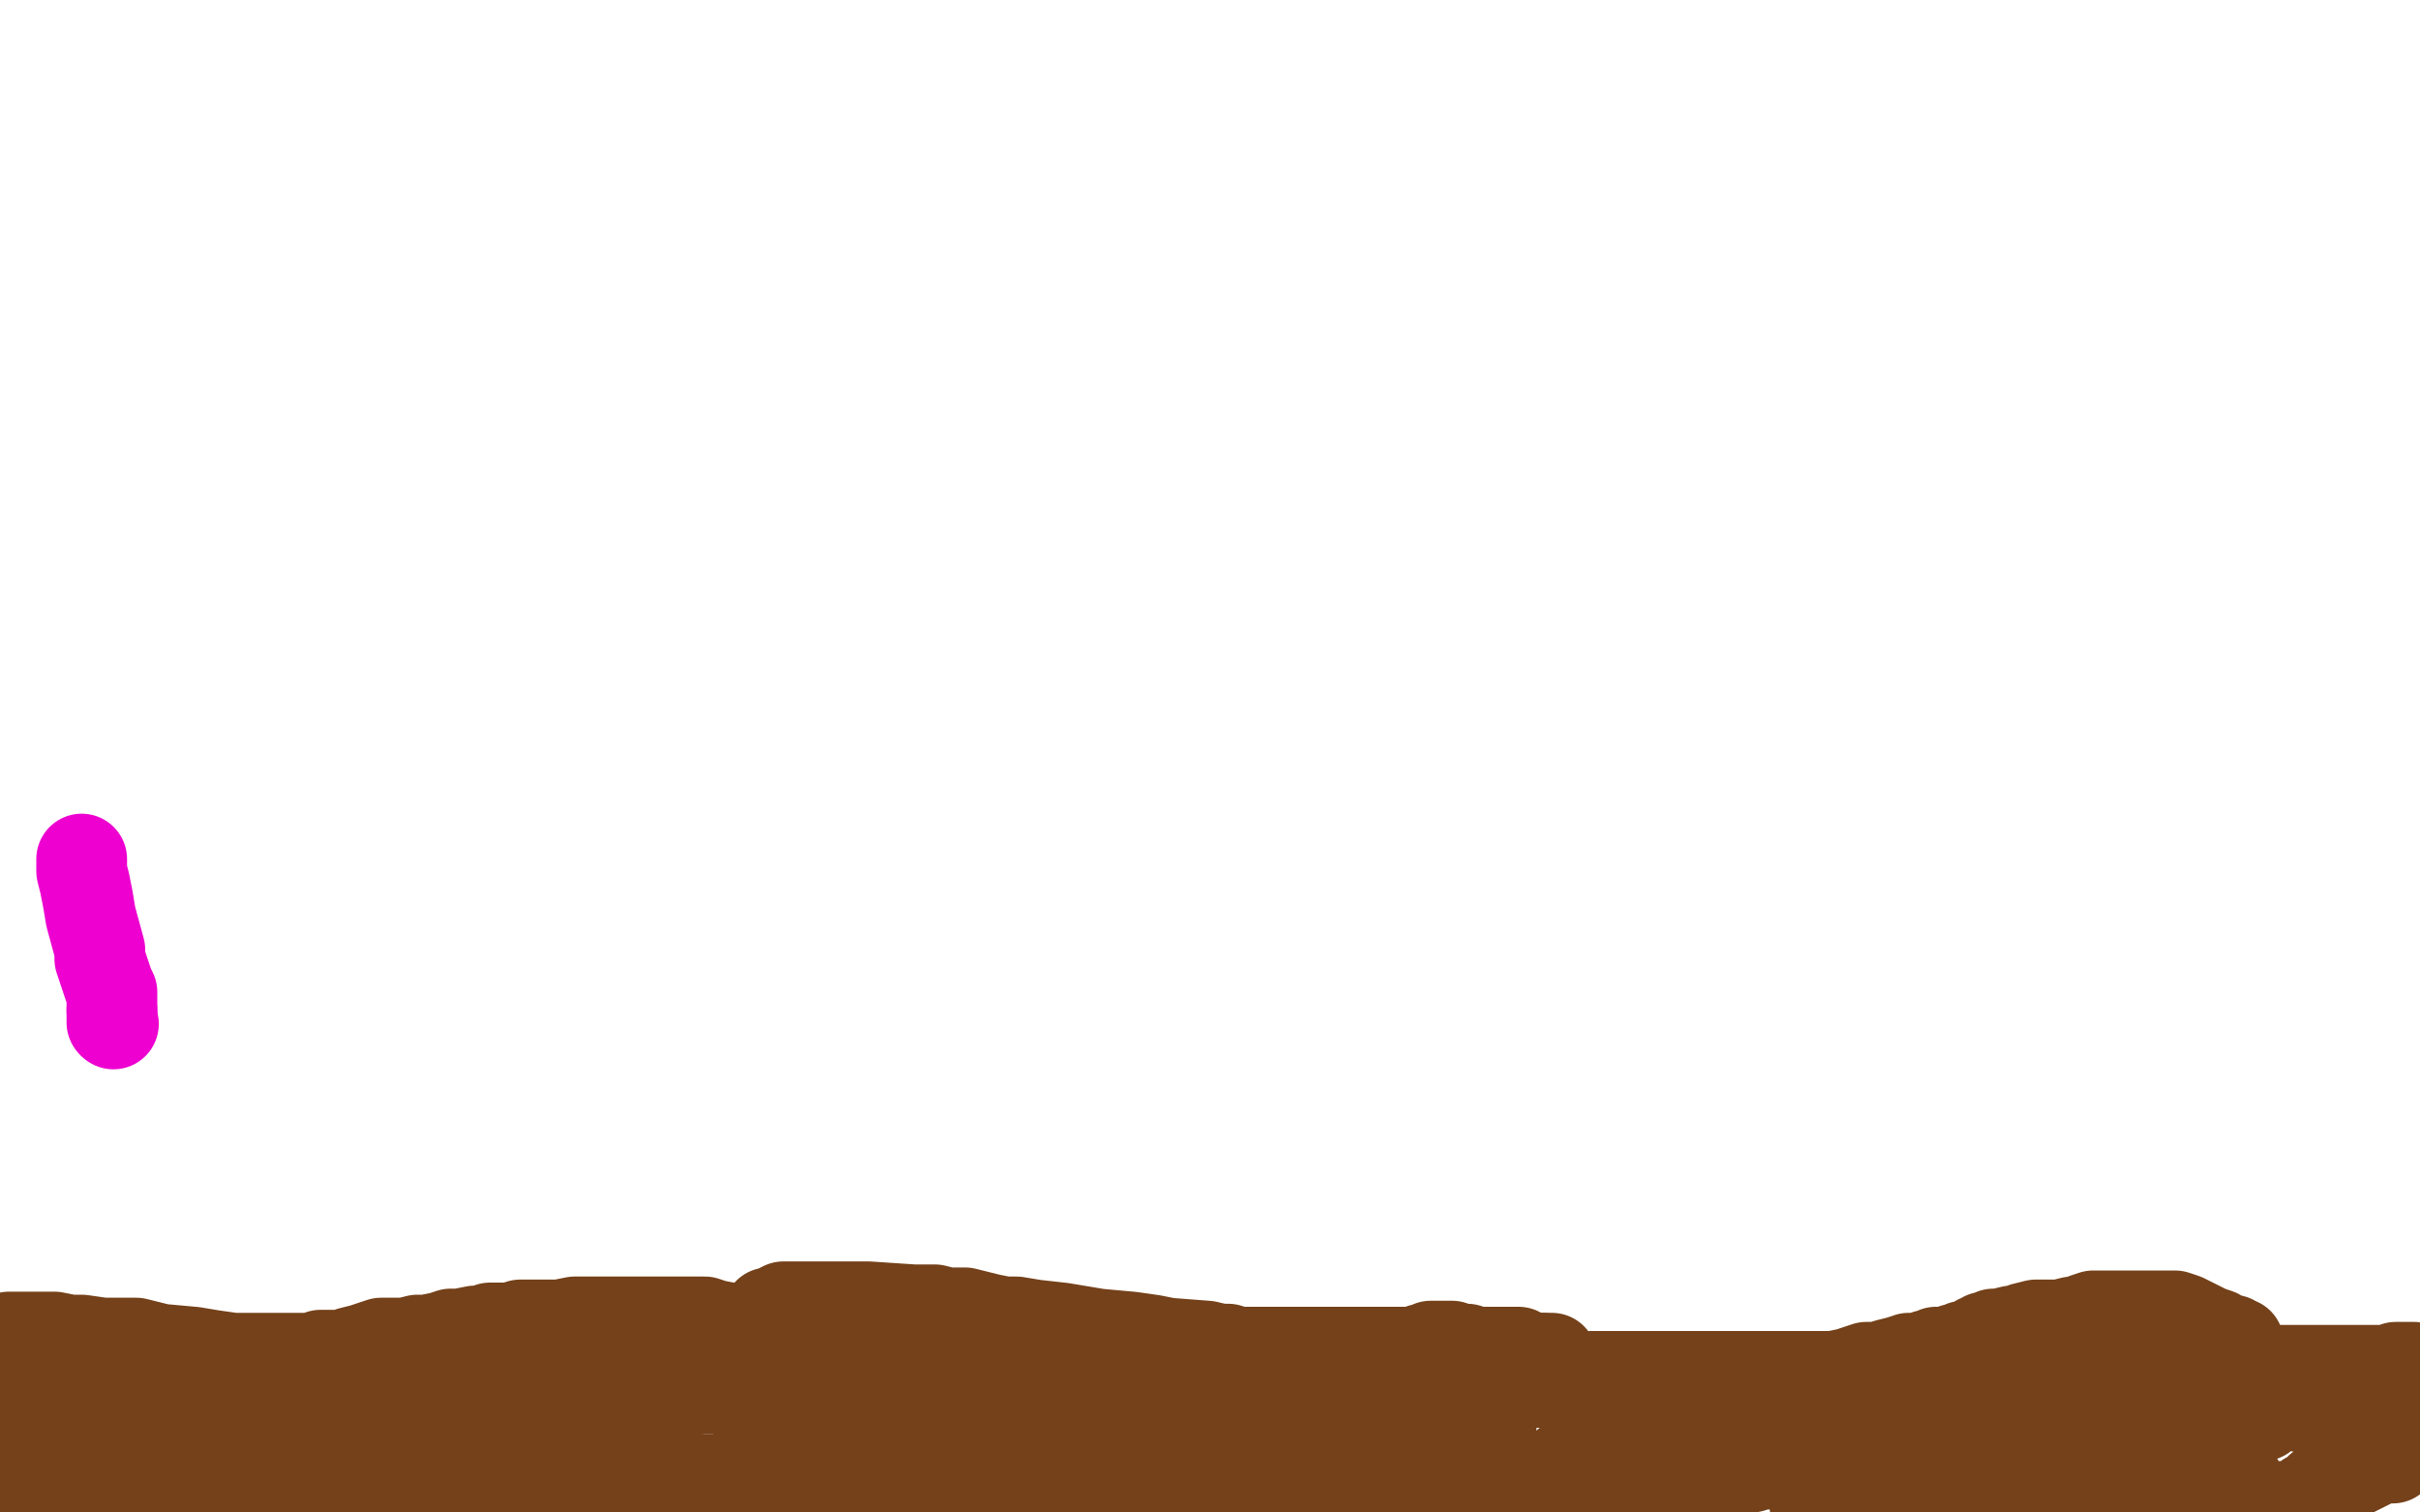 <?xml version="1.0" standalone="no"?>
<!DOCTYPE svg PUBLIC "-//W3C//DTD SVG 1.1//EN"
"http://www.w3.org/Graphics/SVG/1.1/DTD/svg11.dtd">

<svg width="800" height="500" version="1.1" xmlns="http://www.w3.org/2000/svg" xmlns:xlink="http://www.w3.org/1999/xlink" style="stroke-antialiasing: false"><desc>This SVG has been created on https://colorillo.com/</desc><rect x='0' y='0' width='800' height='500' style='fill: rgb(255,255,255); stroke-width:0' /><polyline points="3,490 4,489 4,489 6,488 6,488 7,488 7,488 8,488 8,488 10,488 11,488 13,488 14,488 17,488 18,488 19,488 21,488 22,488 23,489 24,490 25,490 25,491 26,491 27,492 28,492 29,493 30,493 32,493 33,493 37,493 39,494 42,494 46,495 47,496 52,496 54,496 56,497 58,498 62,498 63,499 65,499 69,499 71,499 73,499 76,499 78,499 79,499 80,499 81,499 85,499 84,499 83,498 82,498 82,497 81,497 80,496 79,496 78,496 77,495 75,494 74,493 73,492 72,492 71,491 70,491 68,491 67,491 65,491 64,491 63,491 62,491 61,491 60,491 59,491 58,491 57,491 56,491 55,491 54,491 53,491 52,491 51,491 50,491 49,491 50,491 51,491 52,490 54,490 55,489 56,489 58,489 59,488 60,488 62,487 64,487 66,487 68,486 72,486 73,486 75,486 77,486 78,486 79,486 80,486 81,486 82,486 83,486 84,486 85,486 86,486 88,486 89,486 90,486 91,486 92,486 93,486 94,486 95,486 96,486 97,486 98,486 100,486 101,486 103,486 104,486 105,486 106,486 107,486 108,486 109,486 110,486 111,486 112,486 113,486 114,486 115,486 119,486 120,486 121,486 123,486 124,486 125,486 126,486 127,486 128,486 130,486 131,486 132,486 133,486 134,486 135,486 136,486 137,486 138,486 138,487 140,487 141,487 142,488 143,488 144,488 145,488 147,489 148,489 149,489 150,489 151,489 152,489 153,489 153,490 155,490 156,490 157,490 158,490 159,490 159,491 160,491 160,490 159,490 160,490 163,490 164,490" style="fill: none; stroke: #74411a; stroke-width: 30; stroke-linejoin: round; stroke-linecap: round; stroke-antialiasing: false; stroke-antialias: 0; opacity: 1.0"/>
<polyline points="176,495 177,495 177,495 178,495 178,495 178,494 178,494 179,494 179,493" style="fill: none; stroke: #74411a; stroke-width: 30; stroke-linejoin: round; stroke-linecap: round; stroke-antialiasing: false; stroke-antialias: 0; opacity: 1.0"/>
<polyline points="208,485 208,486 208,486" style="fill: none; stroke: #74411a; stroke-width: 30; stroke-linejoin: round; stroke-linecap: round; stroke-antialiasing: false; stroke-antialias: 0; opacity: 1.0"/>
<polyline points="208,483 207,483 207,483 206,483 206,483 205,483 205,483 204,483 204,483 203,483 203,483 202,483 202,483 201,484 200,484 198,484 198,485 197,485 196,486 196,487 195,488 194,489 193,489 192,490 191,491 190,491 189,491 188,491 187,491 186,491 184,491 183,491 182,491 180,492 179,492 178,492 177,492 175,493 173,493 171,494 167,494 165,494 164,494 161,495 160,495 160,496 159,496 158,496 157,496 156,496 155,496 153,497 150,497 148,497 146,498 145,498 144,499 143,499 142,499 141,499 140,499 138,499 135,499 133,499 131,499 127,499 126,499 124,499 157,499 159,498 163,496 165,495 167,494 170,493 175,490 176,488 178,488 180,486 181,485 183,484 184,484 185,483 187,483 189,482 193,482 195,481 198,481 200,481 203,481 205,481 207,481 208,481 208,482 209,482 210,483 210,484 210,485 210,486 210,487 210,488 211,488 212,488 212,489 214,489 214,490 215,490 217,490 218,490 220,490 224,489 227,489 229,489 235,489 238,490 241,490 247,492 250,493 253,493 256,493 260,493 261,493 264,493 267,493 269,492 271,492 276,491 279,491 282,491 286,490 288,489" style="fill: none; stroke: #74411a; stroke-width: 30; stroke-linejoin: round; stroke-linecap: round; stroke-antialiasing: false; stroke-antialias: 0; opacity: 1.0"/>
<polyline points="305,489 306,489 306,489 307,489 307,489" style="fill: none; stroke: #74411a; stroke-width: 30; stroke-linejoin: round; stroke-linecap: round; stroke-antialiasing: false; stroke-antialias: 0; opacity: 1.0"/>
<polyline points="318,489 319,489 319,489 320,489 320,489 321,489 321,489 322,489 323,489 324,489 325,489 326,489 327,489 328,489 329,489 330,489 331,489 332,489 333,489 334,489 335,489 337,489 338,489 339,489 341,489 343,489 345,489 347,489 348,489 349,489 350,489 351,489 352,489 353,489 354,489 357,489 358,489 360,489 363,489 365,489 368,489 373,489 376,489 382,489 385,489 388,489 391,489 397,489 399,489 402,489 405,489 407,489 408,489 410,489 410,488 411,488 411,488 412,488 412,488 413,488 414,488 415,488 416,488 418,488 420,488 423,488 427,488 428,488 430,488 432,488 435,488 437,488 438,488 442,488 443,488 444,488 446,488 447,488 448,488 449,488 450,488 451,489 452,489 452,490 454,490 455,490 456,491 457,491 458,491 459,491 460,491 461,491 462,491 462,492 463,492 464,492 464,493 465,493 466,493 467,493 467,494 468,494 470,494 471,494 472,494 474,495 475,495 477,495 478,495 481,495 482,495 483,495 486,495 487,495 489,495 493,495 496,495 498,495 499,495 503,493 504,492 506,491 508,489 510,489 511,488 516,486 518,484 519,484 522,481 524,479 525,478 527,475 529,474 529,473 530,473 532,472 533,472 534,471 536,471 537,471 538,471 541,471 543,471 544,471 548,471 550,471 552,471 556,471 558,471 560,471 561,471 562,471 563,471 564,471 565,471 566,471 567,471 568,471 569,471 570,471 571,471 572,471" style="fill: none; stroke: #74411a; stroke-width: 30; stroke-linejoin: round; stroke-linecap: round; stroke-antialiasing: false; stroke-antialias: 0; opacity: 1.0"/>
<polyline points="546,486 546,487 546,487 546,488 546,488 546,489 546,489 546,492 546,492 546,493 546,493 545,494 545,494 544,497 544,497 543,499 530,499 530,498 530,496 529,493" style="fill: none; stroke: #74411a; stroke-width: 30; stroke-linejoin: round; stroke-linecap: round; stroke-antialiasing: false; stroke-antialias: 0; opacity: 1.0"/>
<circle cx="528.5" cy="485.5" r="15" style="fill: #74411a; stroke-antialiasing: false; stroke-antialias: 0; opacity: 1.0"/>
<polyline points="554,489 555,489 555,489 556,489 556,489 557,488 557,488 558,488 558,488 558,487 558,487 559,487 559,487 560,486 561,486 562,486 563,486 564,486 565,486 566,486 567,486 568,486 569,486 570,486 571,486 574,486 574,485 576,485 577,485 579,485 581,484 582,484 583,484 584,484 585,484 586,483 587,483 588,483 592,482 594,482 596,482 599,481 601,481 603,481 604,481 605,481 606,481 608,481 612,480 614,480 616,480 619,480 621,480 622,480 623,480 626,480 627,480 629,480 631,480 636,480 637,480 638,480 640,481 641,481 642,482 644,482 645,482 646,482 650,482 653,482 654,483 657,484 658,485 659,485 661,487 663,487 665,488 667,489 672,490 674,490 676,490 682,492 684,493 686,493 692,493 694,494 696,494 700,494 701,495 702,495 704,495 705,495 706,496 707,496 708,496 709,496 711,496 712,496 714,496 716,496 721,496 723,496 725,496 726,496 727,496 728,496 728,495 726,495 725,495 724,495 723,495 719,495 717,495 716,495 715,495 714,495 713,495 712,495 711,495 710,495 709,495 707,495 706,495 704,496 699,496 697,497 695,499" style="fill: none; stroke: #74411a; stroke-width: 30; stroke-linejoin: round; stroke-linecap: round; stroke-antialiasing: false; stroke-antialias: 0; opacity: 1.0"/>
<polyline points="600,498 601,498 601,498 602,498 602,498 603,498 603,498 604,498 604,498 605,498 605,498 606,498 607,498 608,498 609,498 610,498 611,498 612,498 613,498 614,498 615,498 616,498 617,498 618,498 619,498 620,498 620,499 621,499 622,499 623,499 624,499 625,499 627,499 628,499 637,499 636,498 634,497 633,496 633,495 632,494 632,493 632,492 632,491 632,490 632,489 632,488 634,491 635,492 638,494 641,496 738,499 739,498 739,497 740,496 740,495 740,494 740,493 740,492 740,491 740,490 739,490 739,489 738,489 737,489 736,489 736,490 737,491 738,492 738,493 739,493 739,494 740,494 741,494 742,495 742,496 743,496 744,496 744,497 745,498 746,498 747,498 748,498 749,498 750,498 751,498 753,498 755,498 757,498 759,498 761,497 762,497 763,495 765,494 766,493 767,492 772,490 775,488 777,487 783,484 787,482 791,482 797,470 794,469 787,468 781,467 775,467 760,465 754,464 751,463 747,461 746,459 745,458 745,457 746,457 748,459 748,460 748,461 748,462 748,463 748,464 748,465 748,466 748,467 748,468 747,468 746,468 745,468 743,468 742,468 737,468 735,468 733,468 731,468 730,468 728,468 727,468 726,468 724,468 719,468 717,469 716,469 714,469 711,470 710,470 708,470 705,470 703,471 700,472 695,473 692,473 690,474 685,475 682,475 680,476 674,476 672,476 669,476 667,475 663,474 660,472 657,471 652,471 650,470 648,469 645,468 644,468 643,468 642,468 641,468 640,468 636,468 634,468 633,468 629,468 627,468" style="fill: none; stroke: #74411a; stroke-width: 30; stroke-linejoin: round; stroke-linecap: round; stroke-antialiasing: false; stroke-antialias: 0; opacity: 1.0"/>
<polyline points="611,468 609,468 607,468" style="fill: none; stroke: #74411a; stroke-width: 30; stroke-linejoin: round; stroke-linecap: round; stroke-antialiasing: false; stroke-antialias: 0; opacity: 1.0"/>
<polyline points="627,468 626,468 624,468 621,468 620,468 618,468 614,468 611,468" style="fill: none; stroke: #74411a; stroke-width: 30; stroke-linejoin: round; stroke-linecap: round; stroke-antialiasing: false; stroke-antialias: 0; opacity: 1.0"/>
<polyline points="575,478 573,479 573,479 571,480 571,480 567,482 567,482 565,482 565,482 563,483 563,483 560,483 560,483 557,484 557,484 554,484 548,487 546,487 544,487 540,488 538,488" style="fill: none; stroke: #74411a; stroke-width: 30; stroke-linejoin: round; stroke-linecap: round; stroke-antialiasing: false; stroke-antialias: 0; opacity: 1.0"/>
<circle cx="538.5" cy="488.5" r="15" style="fill: #74411a; stroke-antialiasing: false; stroke-antialias: 0; opacity: 1.0"/>
<polyline points="541,477 543,476 543,476 548,474 548,474 550,473 550,473 552,472 552,472 556,471 556,471 557,471 557,471 560,471 560,471 563,470 565,470 568,469 573,468 574,468 575,468 577,467 578,467 578,466 579,465 580,465 581,464 584,463 586,463 588,462 589,462 590,461 591,461 592,460 593,460 593,459 594,459 595,458 596,458 597,457 600,456 603,456 606,455 611,454 614,453 617,452 621,452 624,451 628,450 631,449 635,449 637,448 638,448 640,447 641,447 642,447" style="fill: none; stroke: #74411a; stroke-width: 30; stroke-linejoin: round; stroke-linecap: round; stroke-antialiasing: false; stroke-antialias: 0; opacity: 1.0"/>
<polyline points="642,447 645,447 646,446 647,446 649,445 651,445 652,445 653,444 654,443 655,443 656,443 656,442 657,442 658,442 659,441 661,441 665,440 667,440 669,439 673,438 674,438 675,438 676,438 678,438 680,438 681,438 685,437 687,437 689,436 692,435 694,435 695,435 697,435 698,435 699,435 704,435 706,435 709,435 713,435 714,435 716,435 717,435 719,435 722,436 724,437 728,439 730,440 733,441 736,443 738,443 738,444 739,444 740,444 740,445 740,446 740,447 739,447 738,448 737,448 735,448 734,448 733,448 731,448 729,448 728,448 727,448 726,448 725,448 724,448 723,448 722,448 719,448 717,448 716,448 713,449 711,450 709,450 708,450 708,451 707,452 707,453 706,453 705,453 704,453 703,453 701,453 699,453 698,453 696,453 694,453 693,453 692,453 691,453 690,453 689,453 688,453 687,453 683,453 681,453 679,453 676,453 674,453 673,453 672,453 671,453 670,453 670,454 671,454 672,454 675,454 676,454 680,453 682,453 683,453 687,453 689,453 690,453 691,453 695,453 698,453 700,453 703,453 705,453 707,453 712,453 714,453 717,453 722,453 725,453 727,453 730,453 735,453 738,453 744,453 747,453 750,453 753,453 759,453 762,453 765,453 771,453 774,453 776,453 782,453 785,453 788,453 795,453 798,453 798,452 796,452 792,452 790,453 788,453 784,453 782,453 780,453 774,453 772,454 771,454 769,455 768,455 767,455 766,455 765,455" style="fill: none; stroke: #74411a; stroke-width: 30; stroke-linejoin: round; stroke-linecap: round; stroke-antialiasing: false; stroke-antialias: 0; opacity: 1.0"/>
<polyline points="755,455 753,455 751,455 749,455 748,455 746,455 745,455 743,455" style="fill: none; stroke: #74411a; stroke-width: 30; stroke-linejoin: round; stroke-linecap: round; stroke-antialiasing: false; stroke-antialias: 0; opacity: 1.0"/>
<polyline points="765,455 764,455 763,455 759,455 757,455 755,455" style="fill: none; stroke: #74411a; stroke-width: 30; stroke-linejoin: round; stroke-linecap: round; stroke-antialiasing: false; stroke-antialias: 0; opacity: 1.0"/>
<polyline points="743,455 740,455 737,455 735,455 731,455 730,455 728,455 724,455 722,455 719,455 714,455 712,455 709,455 705,455" style="fill: none; stroke: #74411a; stroke-width: 30; stroke-linejoin: round; stroke-linecap: round; stroke-antialiasing: false; stroke-antialias: 0; opacity: 1.0"/>
<polyline points="683,455 682,455 679,455 674,455 672,455 669,455 665,455 662,455" style="fill: none; stroke: #74411a; stroke-width: 30; stroke-linejoin: round; stroke-linecap: round; stroke-antialiasing: false; stroke-antialias: 0; opacity: 1.0"/>
<polyline points="705,455 702,455 699,455 694,455 692,455 689,455 685,455 683,455" style="fill: none; stroke: #74411a; stroke-width: 30; stroke-linejoin: round; stroke-linecap: round; stroke-antialiasing: false; stroke-antialias: 0; opacity: 1.0"/>
<polyline points="610,455 600,455 595,455 589,455 581,455 577,455 573,455 570,455" style="fill: none; stroke: #74411a; stroke-width: 30; stroke-linejoin: round; stroke-linecap: round; stroke-antialiasing: false; stroke-antialias: 0; opacity: 1.0"/>
<polyline points="662,455 660,455 653,455 647,455 642,455 625,455 617,455 610,455" style="fill: none; stroke: #74411a; stroke-width: 30; stroke-linejoin: round; stroke-linecap: round; stroke-antialiasing: false; stroke-antialias: 0; opacity: 1.0"/>
<polyline points="570,455 563,455 559,455 555,455 545,455 541,455 537,455 529,455 526,455 523,456 519,456 518,457 517,457 516,457 515,457 514,457 513,457 512,457 511,457 510,457 509,457 508,457 507,457 505,457 504,457 502,457 501,457 499,457 497,458 496,459 495,459 493,461 492,461 492,462 491,462 490,462 489,462 489,463 488,463 487,463 485,464 485,465 484,465 483,466 483,467 484,467 485,467 486,467 487,467 488,467 489,467 490,467 491,467 492,467 493,467 493,468 493,469 493,470 493,471 492,471 491,471 490,471 489,471 488,471 487,471 486,471 484,471 483,471 479,472 477,472 475,472 472,472 466,473 462,474 451,474 444,475 439,475 432,476 422,478 417,478 414,478 407,478 404,479 401,479 393,481 389,482 383,483 375,484 370,485 366,486 363,487 359,489 359,490 358,490 357,489 356,488 355,488 353,485 352,484 351,482 348,479 346,478 345,477 343,475 341,475 341,474 340,472 339,472 338,470 338,469 338,468 338,467 339,466 341,466 343,466 348,466 350,466 353,466 358,466 361,466 364,466 371,465 375,465 380,464 384,464 393,462 397,462 400,462 411,460 418,459 423,459 432,457 438,456 443,456 451,454 453,453 455,453 458,451 459,451 460,450 461,450 461,449 462,449 464,448 466,447 467,447 468,447 470,446 471,446 473,445 474,445 475,445 476,445 477,445 478,445 480,445 482,446 485,446 488,447" style="fill: none; stroke: #74411a; stroke-width: 30; stroke-linejoin: round; stroke-linecap: round; stroke-antialiasing: false; stroke-antialias: 0; opacity: 1.0"/>
<polyline points="510,449 511,449 512,449 513,449 512,449 511,449 509,449 507,449 505,449 503,449" style="fill: none; stroke: #74411a; stroke-width: 30; stroke-linejoin: round; stroke-linecap: round; stroke-antialiasing: false; stroke-antialias: 0; opacity: 1.0"/>
<polyline points="488,447 491,447 496,449 498,449 501,449 505,449 507,449 510,449" style="fill: none; stroke: #74411a; stroke-width: 30; stroke-linejoin: round; stroke-linecap: round; stroke-antialiasing: false; stroke-antialias: 0; opacity: 1.0"/>
<polyline points="503,449 503,448 502,447 499,447 497,447 492,447 490,447 488,447" style="fill: none; stroke: #74411a; stroke-width: 30; stroke-linejoin: round; stroke-linecap: round; stroke-antialiasing: false; stroke-antialias: 0; opacity: 1.0"/>
<polyline points="456,447 453,447 450,447 444,447 441,447 438,447 432,447 429,447" style="fill: none; stroke: #74411a; stroke-width: 30; stroke-linejoin: round; stroke-linecap: round; stroke-antialiasing: false; stroke-antialias: 0; opacity: 1.0"/>
<polyline points="429,447 425,447 420,447 417,447 414,447 409,447 406,446 403,446" style="fill: none; stroke: #74411a; stroke-width: 30; stroke-linejoin: round; stroke-linecap: round; stroke-antialiasing: false; stroke-antialias: 0; opacity: 1.0"/>
<polyline points="488,447 482,447 479,447 476,447 469,447 466,447 463,447 456,447" style="fill: none; stroke: #74411a; stroke-width: 30; stroke-linejoin: round; stroke-linecap: round; stroke-antialiasing: false; stroke-antialias: 0; opacity: 1.0"/>
<polyline points="403,446 399,445 386,444 381,443 374,442 363,441 357,440 351,439 342,438 336,437 332,437 327,436 319,434 313,434 309,433 299,433 295,433 291,433 285,433 283,433 280,433 275,433 272,433 269,433 263,433 261,433 259,434 256,434 255,434 254,434 255,434 256,434 257,433 259,432 260,432 262,432 264,432 267,432 273,432 279,432 287,432 302,433 311,435 317,436 330,439 337,441 341,442 353,445 357,446 360,448 369,449 374,451 377,454 380,455 386,459 387,461 389,463 390,467 390,468 390,469 389,471 388,472 387,472 382,472 379,472 377,472 373,472 371,472 370,472 367,472 363,472 360,472 358,472 354,472 352,471 349,471 344,471 342,471 339,470 333,469 330,469 327,469 320,468 317,468 314,468 311,468 305,468 302,468 299,468 293,468 290,468 286,468 280,468 276,468 272,468 265,468 262,468 259,468 255,468 252,467 251,467 250,467 249,467 249,466 249,465 249,464 249,463 249,462 248,461 247,460 245,459 243,458 242,458 241,458 242,458 244,457 246,457 247,457 249,456 250,456 251,456 252,456 253,456 254,456 255,456 259,456 261,456 263,457 268,458 270,458 271,459 273,459 278,460 280,460 284,460 286,461 288,461 290,461 291,461 292,461 293,461 296,461 297,461 300,461 305,461 307,461 310,461 315,461 317,461 319,461 321,461 325,461 327,460 328,459 330,458 331,457 331,456 332,455 333,454 333,453 332,453 330,452 328,452 324,452 322,452 319,452 315,452 314,452 312,452 308,452 306,452 305,452 303,452 299,454 298,454 296,455 292,456 289,456 284,456 282,457 279,457 276,457 269,457 266,458 263,458 256,459 253,459 250,459 247,459 240,459 236,459 232,459 226,460 224,460 221,461 220,461 219,462 218,462 217,462 216,462 215,462 214,462 213,461 213,460 213,459 213,458 213,457 213,456 214,456 215,455 216,454 220,451 222,450 223,450 224,450 225,450 226,450 227,450 229,449 230,449 231,448 234,448 235,448 236,447 238,446 239,446 241,446 242,446 243,446 244,446 245,446 246,446 248,446 248,445 249,445 249,444 249,443 249,442 248,442 248,441 246,440 244,439 241,439 236,438 233,437 231,437 227,437 225,437 223,437 218,437 215,437 212,437 210,437 206,438 203,439 202,440 198,442 195,443 193,443 188,446 186,447 183,448 179,450 176,451 174,452 171,453 165,456 162,458 160,459 156,462 154,463 151,465 146,466 143,468 140,469 138,469 134,470 133,470 132,470 131,471 132,470 134,469 135,469 137,468 139,467 141,466 143,466 146,465 147,464 149,464 151,464 156,464 159,464 162,464 168,464 171,464 175,464 183,463 186,463 189,463 193,463 195,463 198,463 201,463 203,463 205,463 209,463 210,463 211,464 212,466 212,467 213,468 213,469 212,469 210,470 208,470 205,470 203,470 200,470 196,469 193,469 190,468 183,467 179,466 174,465 164,462 161,461 158,461 154,460 149,459 147,458 144,458 138,458 135,458 133,457 127,457 124,457 120,457 113,456 109,456 104,456 101,456 97,456 95,457 94,457 93,457 94,457 96,457 97,457 99,457 102,457 104,457 109,457 111,457 114,457 119,457 122,457 125,457 131,457 134,457 136,457 145,457 150,457 154,457 165,457 171,457 177,457 186,456 189,455 194,453 203,449 207,448 209,448 212,447 216,446 218,445 220,445 225,445 228,445 231,444 235,443 237,443 239,443 240,442 240,441 240,440 239,440 238,439 235,439 232,438 230,438 228,438 227,438 226,438 225,438 224,437 223,437 221,437 219,437 215,437 213,437 211,437 208,437 205,437 203,437 200,437 195,437 193,437 190,437 185,438 183,438 181,438 175,438 172,438 169,439 167,439 162,439 159,440 157,440 152,441 149,441 146,442 141,443 138,443 134,444 126,444 123,445 120,446 116,447 114,448 113,448 112,448 111,448 110,448 109,448 107,448 106,448 106,449 105,449 104,449 103,449 101,449 100,449 97,449 91,449 89,449 86,449 77,449 70,448 64,447 53,446 45,444 39,444 34,444 27,443 23,443 18,442 13,442 10,442 8,442 5,442 4,442 3,442 4,442 5,442 7,442 9,442 12,442 16,442 18,442 21,443 29,444 35,446 39,447 47,448 51,450 55,452 61,454 63,456 66,457 68,459 71,461 74,462 75,463 78,464 79,464 80,465 83,466 84,466 86,466 87,466 87,467 88,467 88,468 87,468 86,468 85,468 81,468 80,467 78,466 76,466 74,465 73,465 68,464 66,464 64,464 62,464 57,464 56,464" style="fill: none; stroke: #74411a; stroke-width: 30; stroke-linejoin: round; stroke-linecap: round; stroke-antialiasing: false; stroke-antialias: 0; opacity: 1.0"/>
<polyline points="36,464 32,464 30,464 28,464 22,464 19,464 17,464 14,464" style="fill: none; stroke: #74411a; stroke-width: 30; stroke-linejoin: round; stroke-linecap: round; stroke-antialiasing: false; stroke-antialias: 0; opacity: 1.0"/>
<polyline points="56,464 54,464 51,464 48,464 45,464 41,464 38,464 36,464" style="fill: none; stroke: #74411a; stroke-width: 30; stroke-linejoin: round; stroke-linecap: round; stroke-antialiasing: false; stroke-antialias: 0; opacity: 1.0"/>
<polyline points="14,464 10,464 7,464 2,464 0,464 1,464 4,463 16,461 22,461 26,461 37,461 41,461 44,461 48,461 49,461 50,461 51,461 51,462 52,462 53,463" style="fill: none; stroke: #74411a; stroke-width: 30; stroke-linejoin: round; stroke-linecap: round; stroke-antialiasing: false; stroke-antialias: 0; opacity: 1.0"/>
<polyline points="27,284 27,285 27,285 27,288 27,288 28,292 28,292 29,297 29,297 30,303 30,303 33,314 33,314 33,317 33,317 35,323 36,326 37,328 37,330 37,333 37,334" style="fill: none; stroke: #ed00d0; stroke-width: 30; stroke-linejoin: round; stroke-linecap: round; stroke-antialiasing: false; stroke-antialias: 0; opacity: 1.0"/>
<circle cx="37.5" cy="338.5" r="15" style="fill: #ed00d0; stroke-antialiasing: false; stroke-antialias: 0; opacity: 1.0"/>
<polyline points="37,334 37,335 37,336 37,337 37,338" style="fill: none; stroke: #ed00d0; stroke-width: 30; stroke-linejoin: round; stroke-linecap: round; stroke-antialiasing: false; stroke-antialias: 0; opacity: 1.0"/>
</svg>
